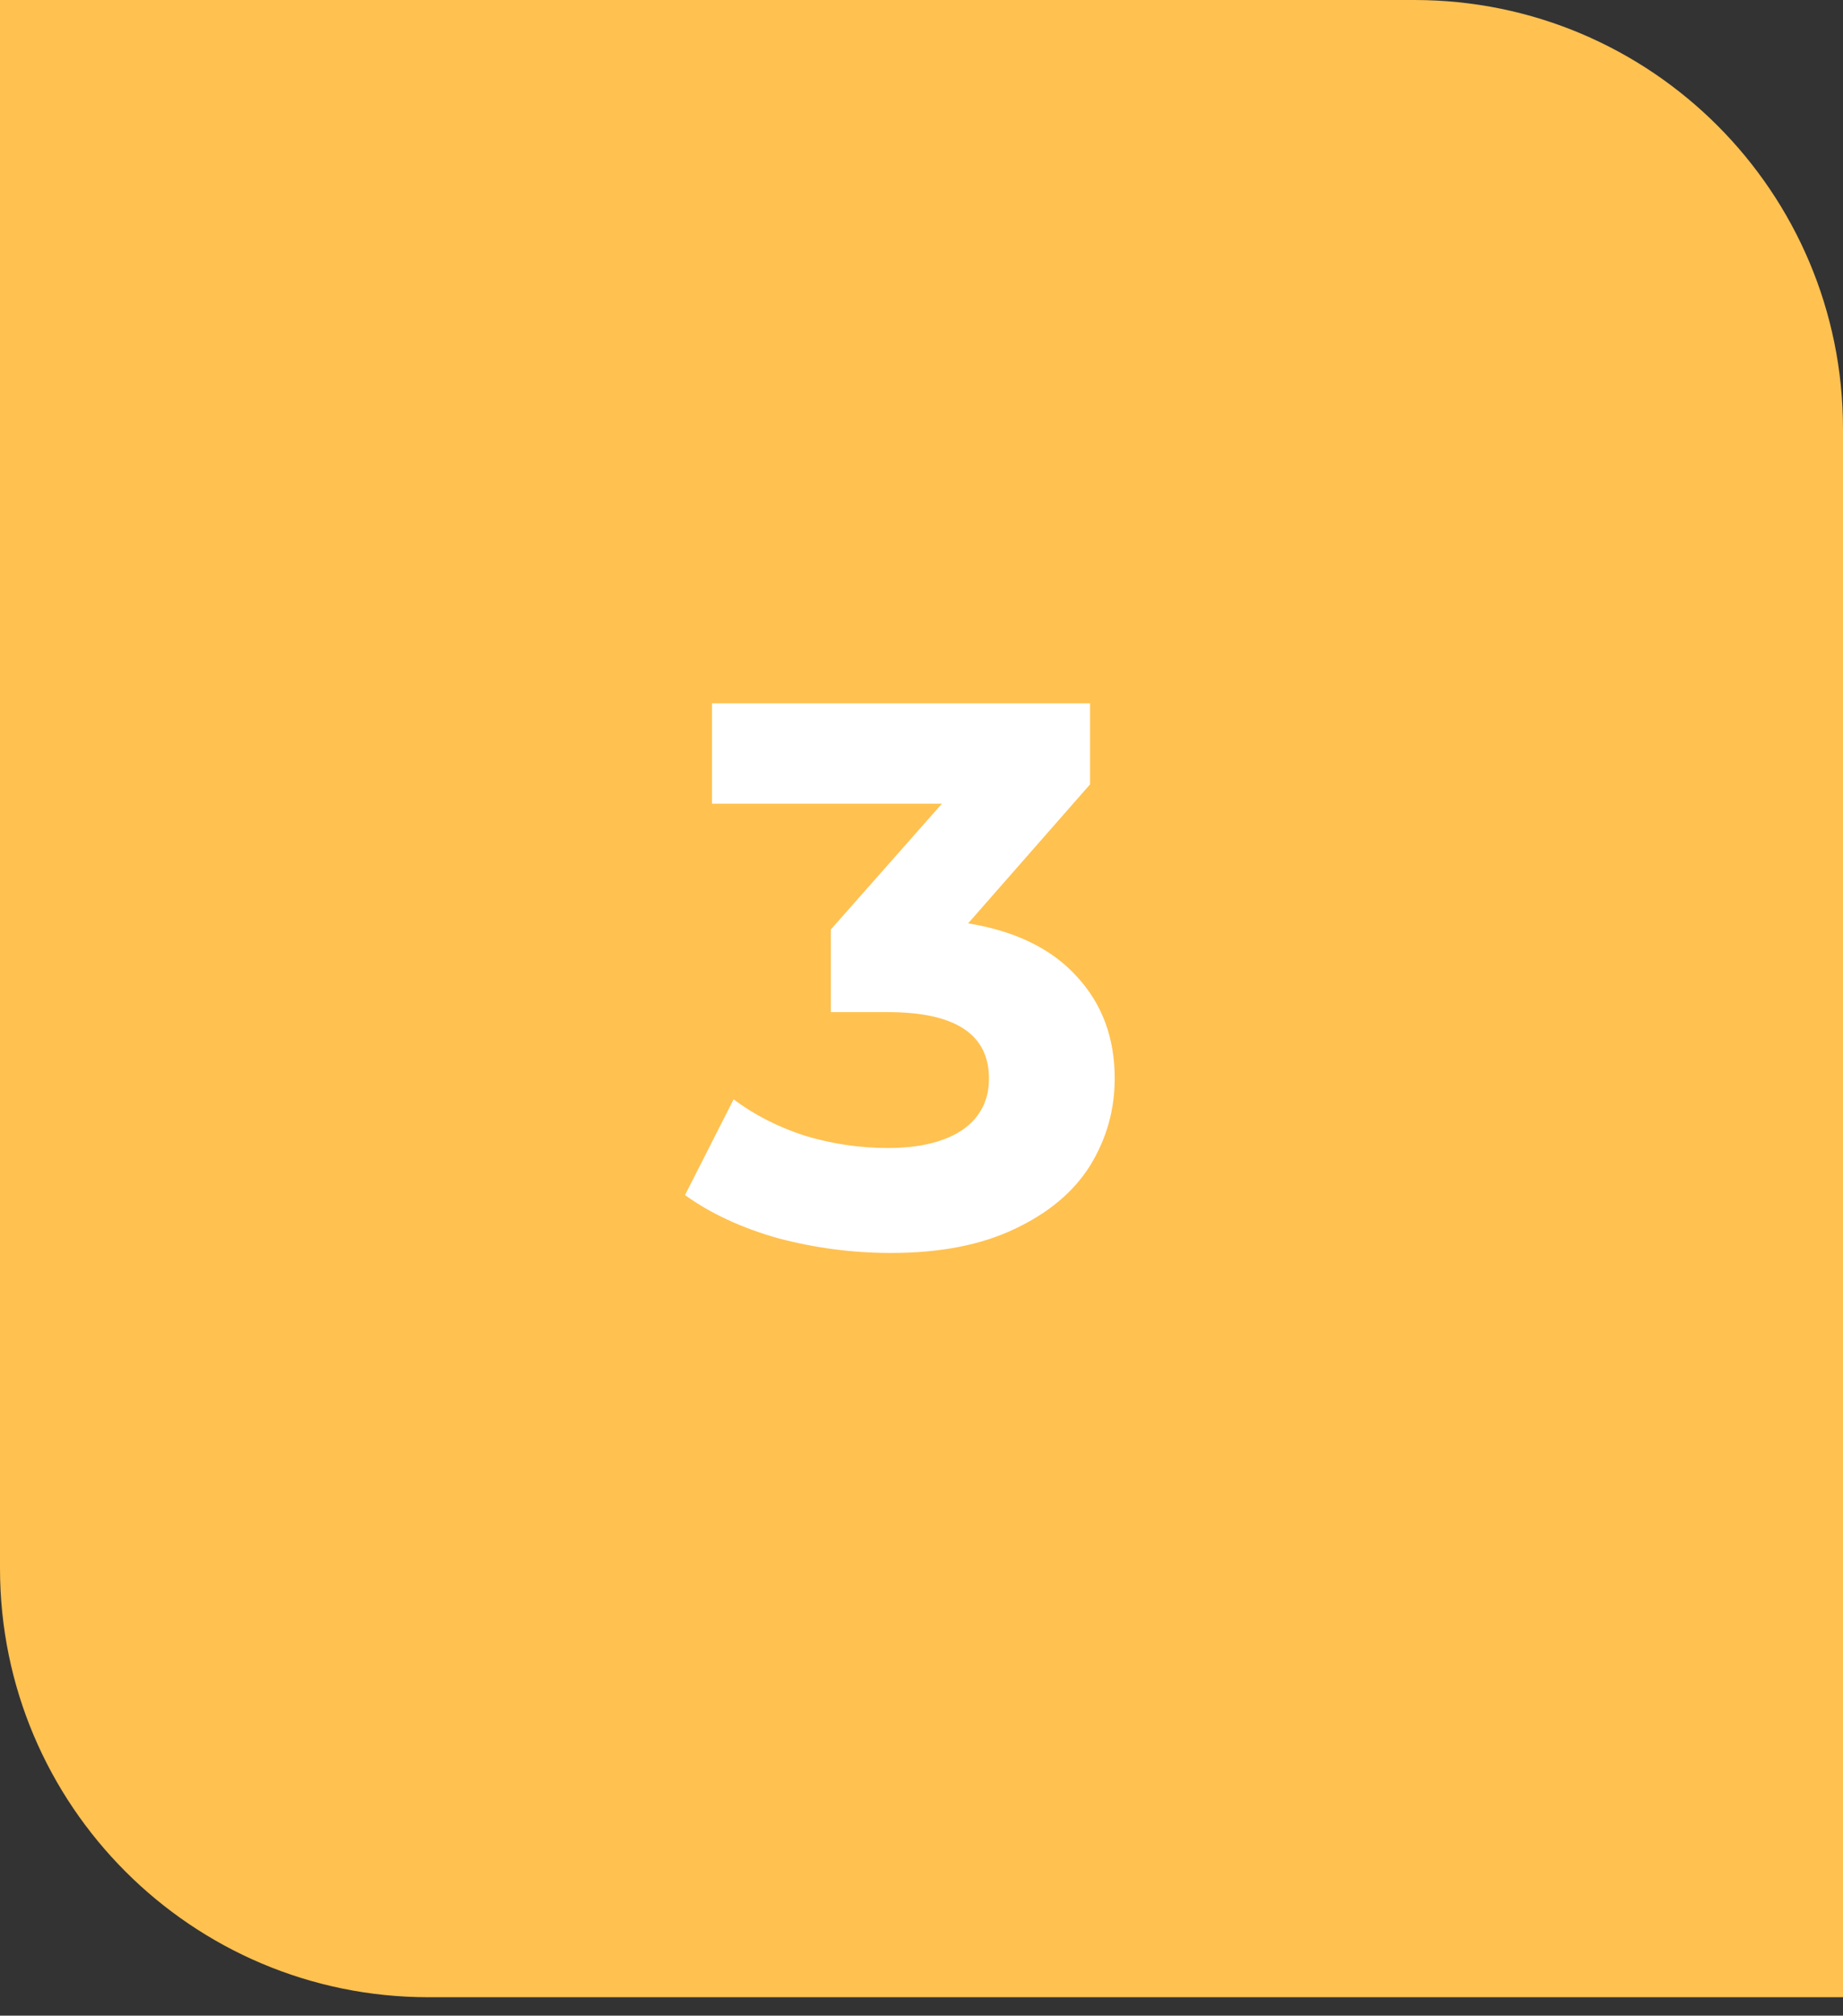 <?xml version="1.0" encoding="UTF-8"?> <svg xmlns="http://www.w3.org/2000/svg" width="43" height="47" viewBox="0 0 43 47" fill="none"><rect x="0" y="0" width="43" height="47" fill="#333333" stroke="none"/> <path d="M0 0H33C38.523 0 43 4.477 43 10V46.57H10C4.477 46.57 0 42.093 0 36.57V0Z" fill="#FFC150"></path> <path d="M22.588 21.53C23.692 21.71 24.538 22.124 25.126 22.772C25.714 23.408 26.008 24.2 26.008 25.148C26.008 25.88 25.816 26.558 25.432 27.182C25.048 27.794 24.46 28.286 23.668 28.658C22.888 29.03 21.928 29.216 20.788 29.216C19.9 29.216 19.024 29.102 18.16 28.874C17.308 28.634 16.582 28.298 15.982 27.866L17.116 25.634C17.596 25.994 18.148 26.276 18.772 26.48C19.408 26.672 20.056 26.768 20.716 26.768C21.448 26.768 22.024 26.63 22.444 26.354C22.864 26.066 23.074 25.664 23.074 25.148C23.074 24.116 22.288 23.6 20.716 23.6H19.384V21.674L21.976 18.74H16.612V16.4H25.432V18.29L22.588 21.53Z" fill="white"></path> </svg> 